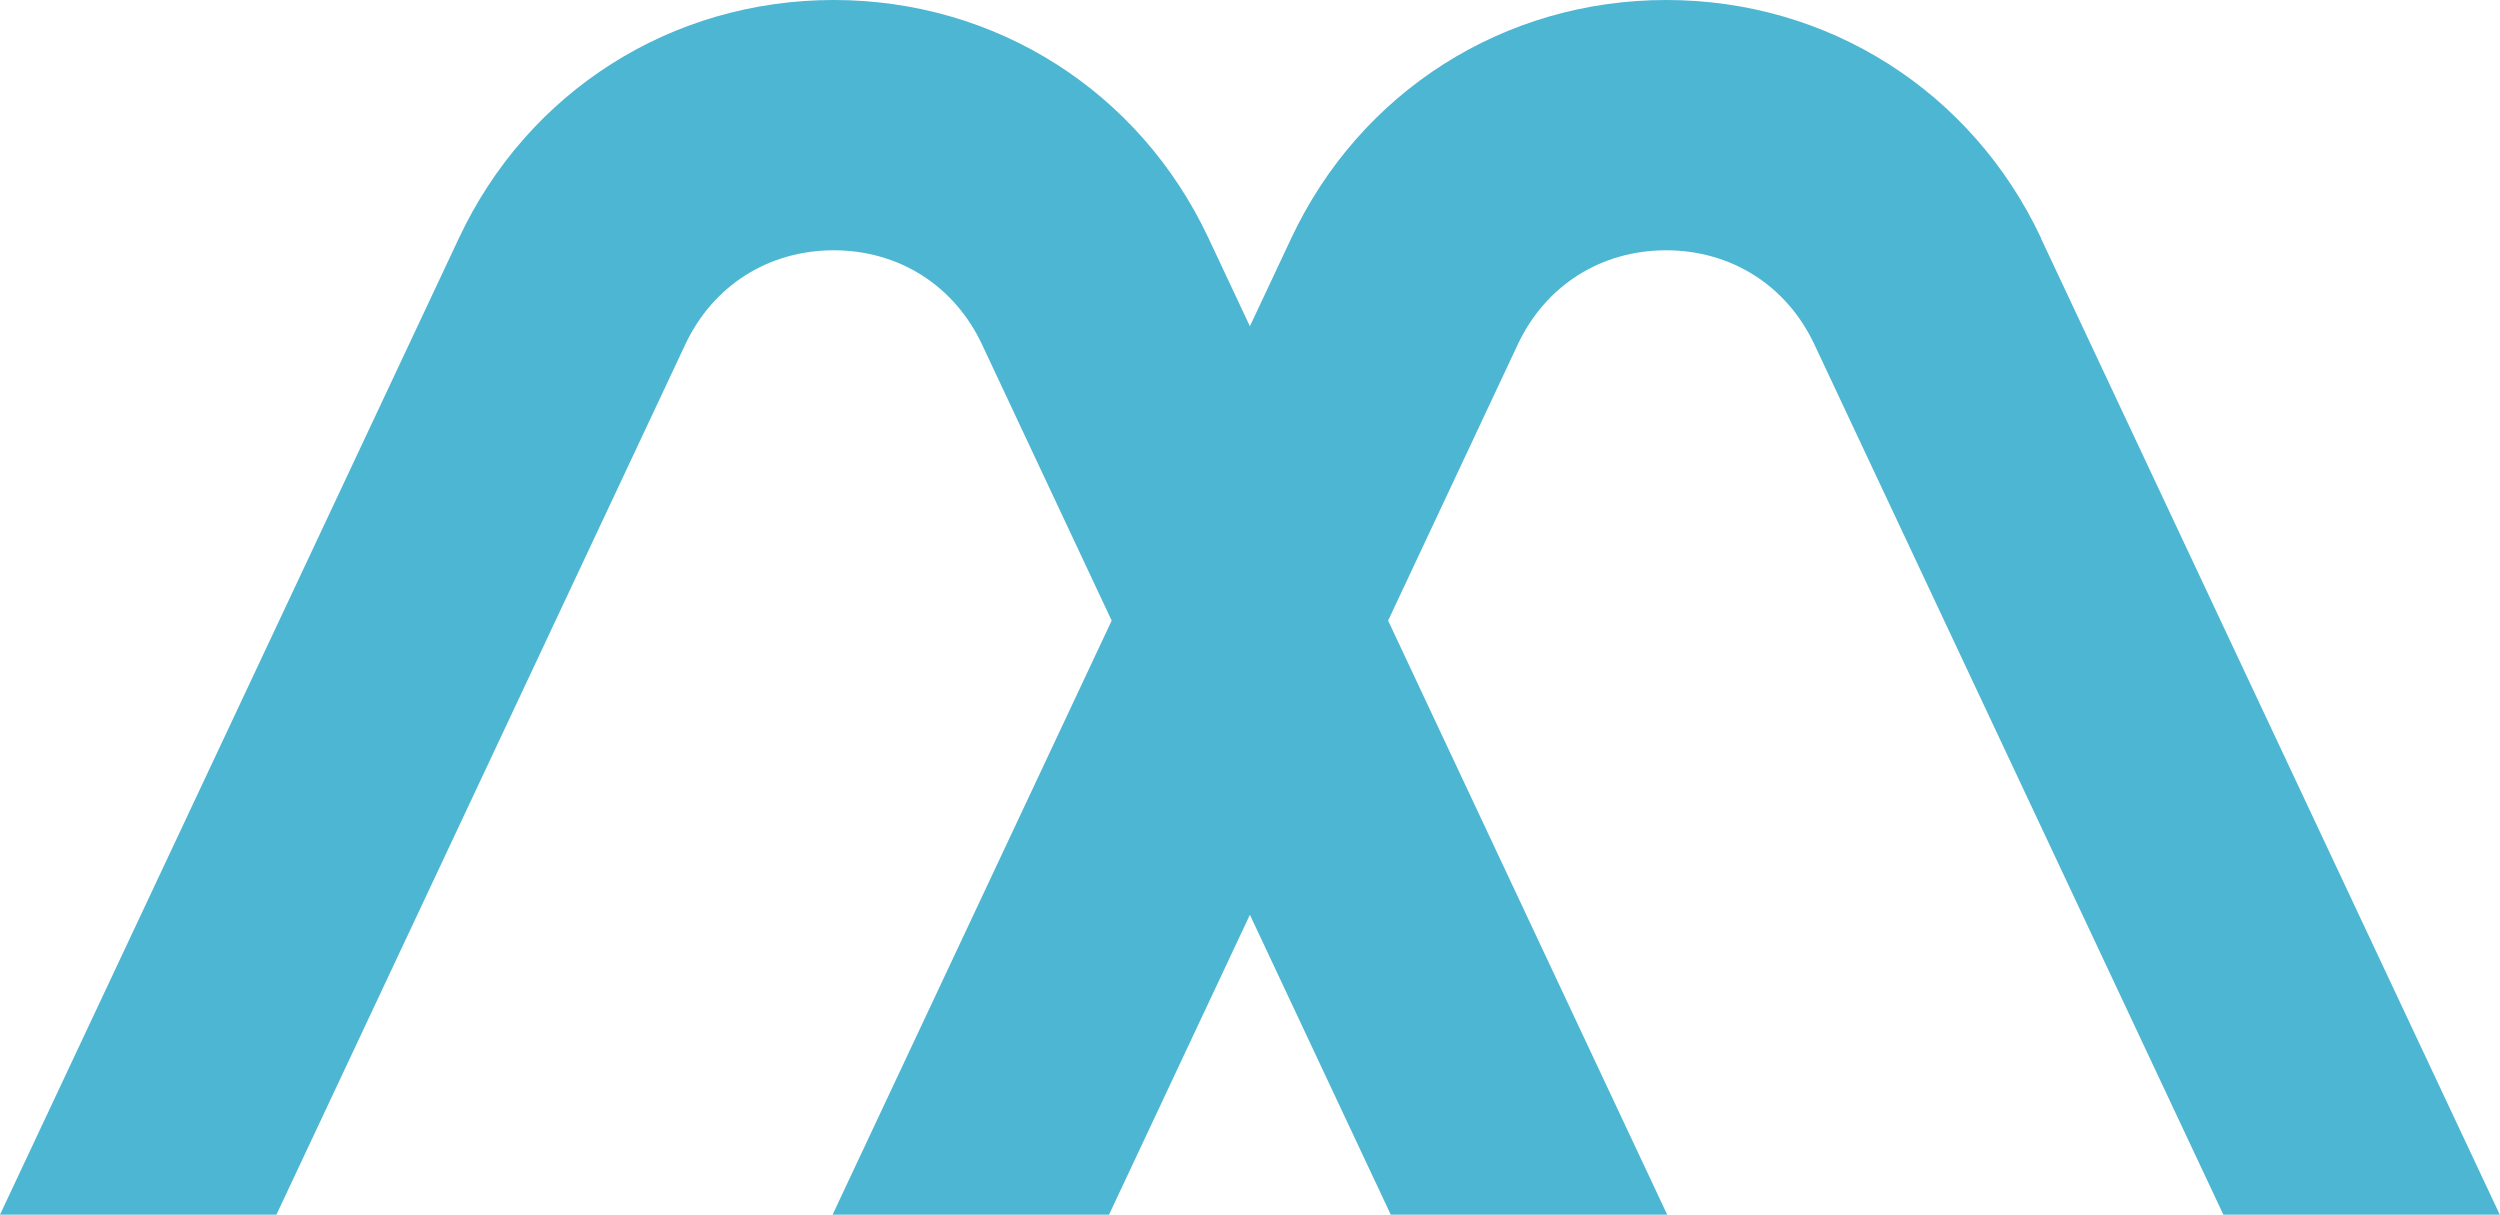 <?xml version="1.0" encoding="UTF-8"?>
<svg id="_레이어_2" data-name="레이어 2" xmlns="http://www.w3.org/2000/svg" viewBox="0 0 112.87 54.84">
  <defs>
    <style>
      .cls-1 {
        fill: #4cb6d3;
        stroke-width: 0px;
      }
    </style>
  </defs>
  <g id="_격리_모드" data-name="격리 모드">
    <path class="cls-1" d="M92.15,10.75c-3.12-6.63-9.6-10.75-16.92-10.75s-13.81,4.12-16.93,10.75l-1.87,3.98-1.87-3.98C51.45,4.12,44.96,0,37.64,0s-13.81,4.12-16.92,10.75L0,54.84h12.48L30.94,15.55c1.25-2.66,3.76-4.25,6.7-4.25s5.45,1.59,6.7,4.26l5.85,12.46-12.6,26.82h12.48l6.36-13.54,6.36,13.54h12.48l-12.6-26.82,5.85-12.46c1.25-2.67,3.76-4.26,6.7-4.26s5.45,1.59,6.7,4.26l18.46,39.28h12.48l-20.72-44.09Z"/>
  </g>
</svg>